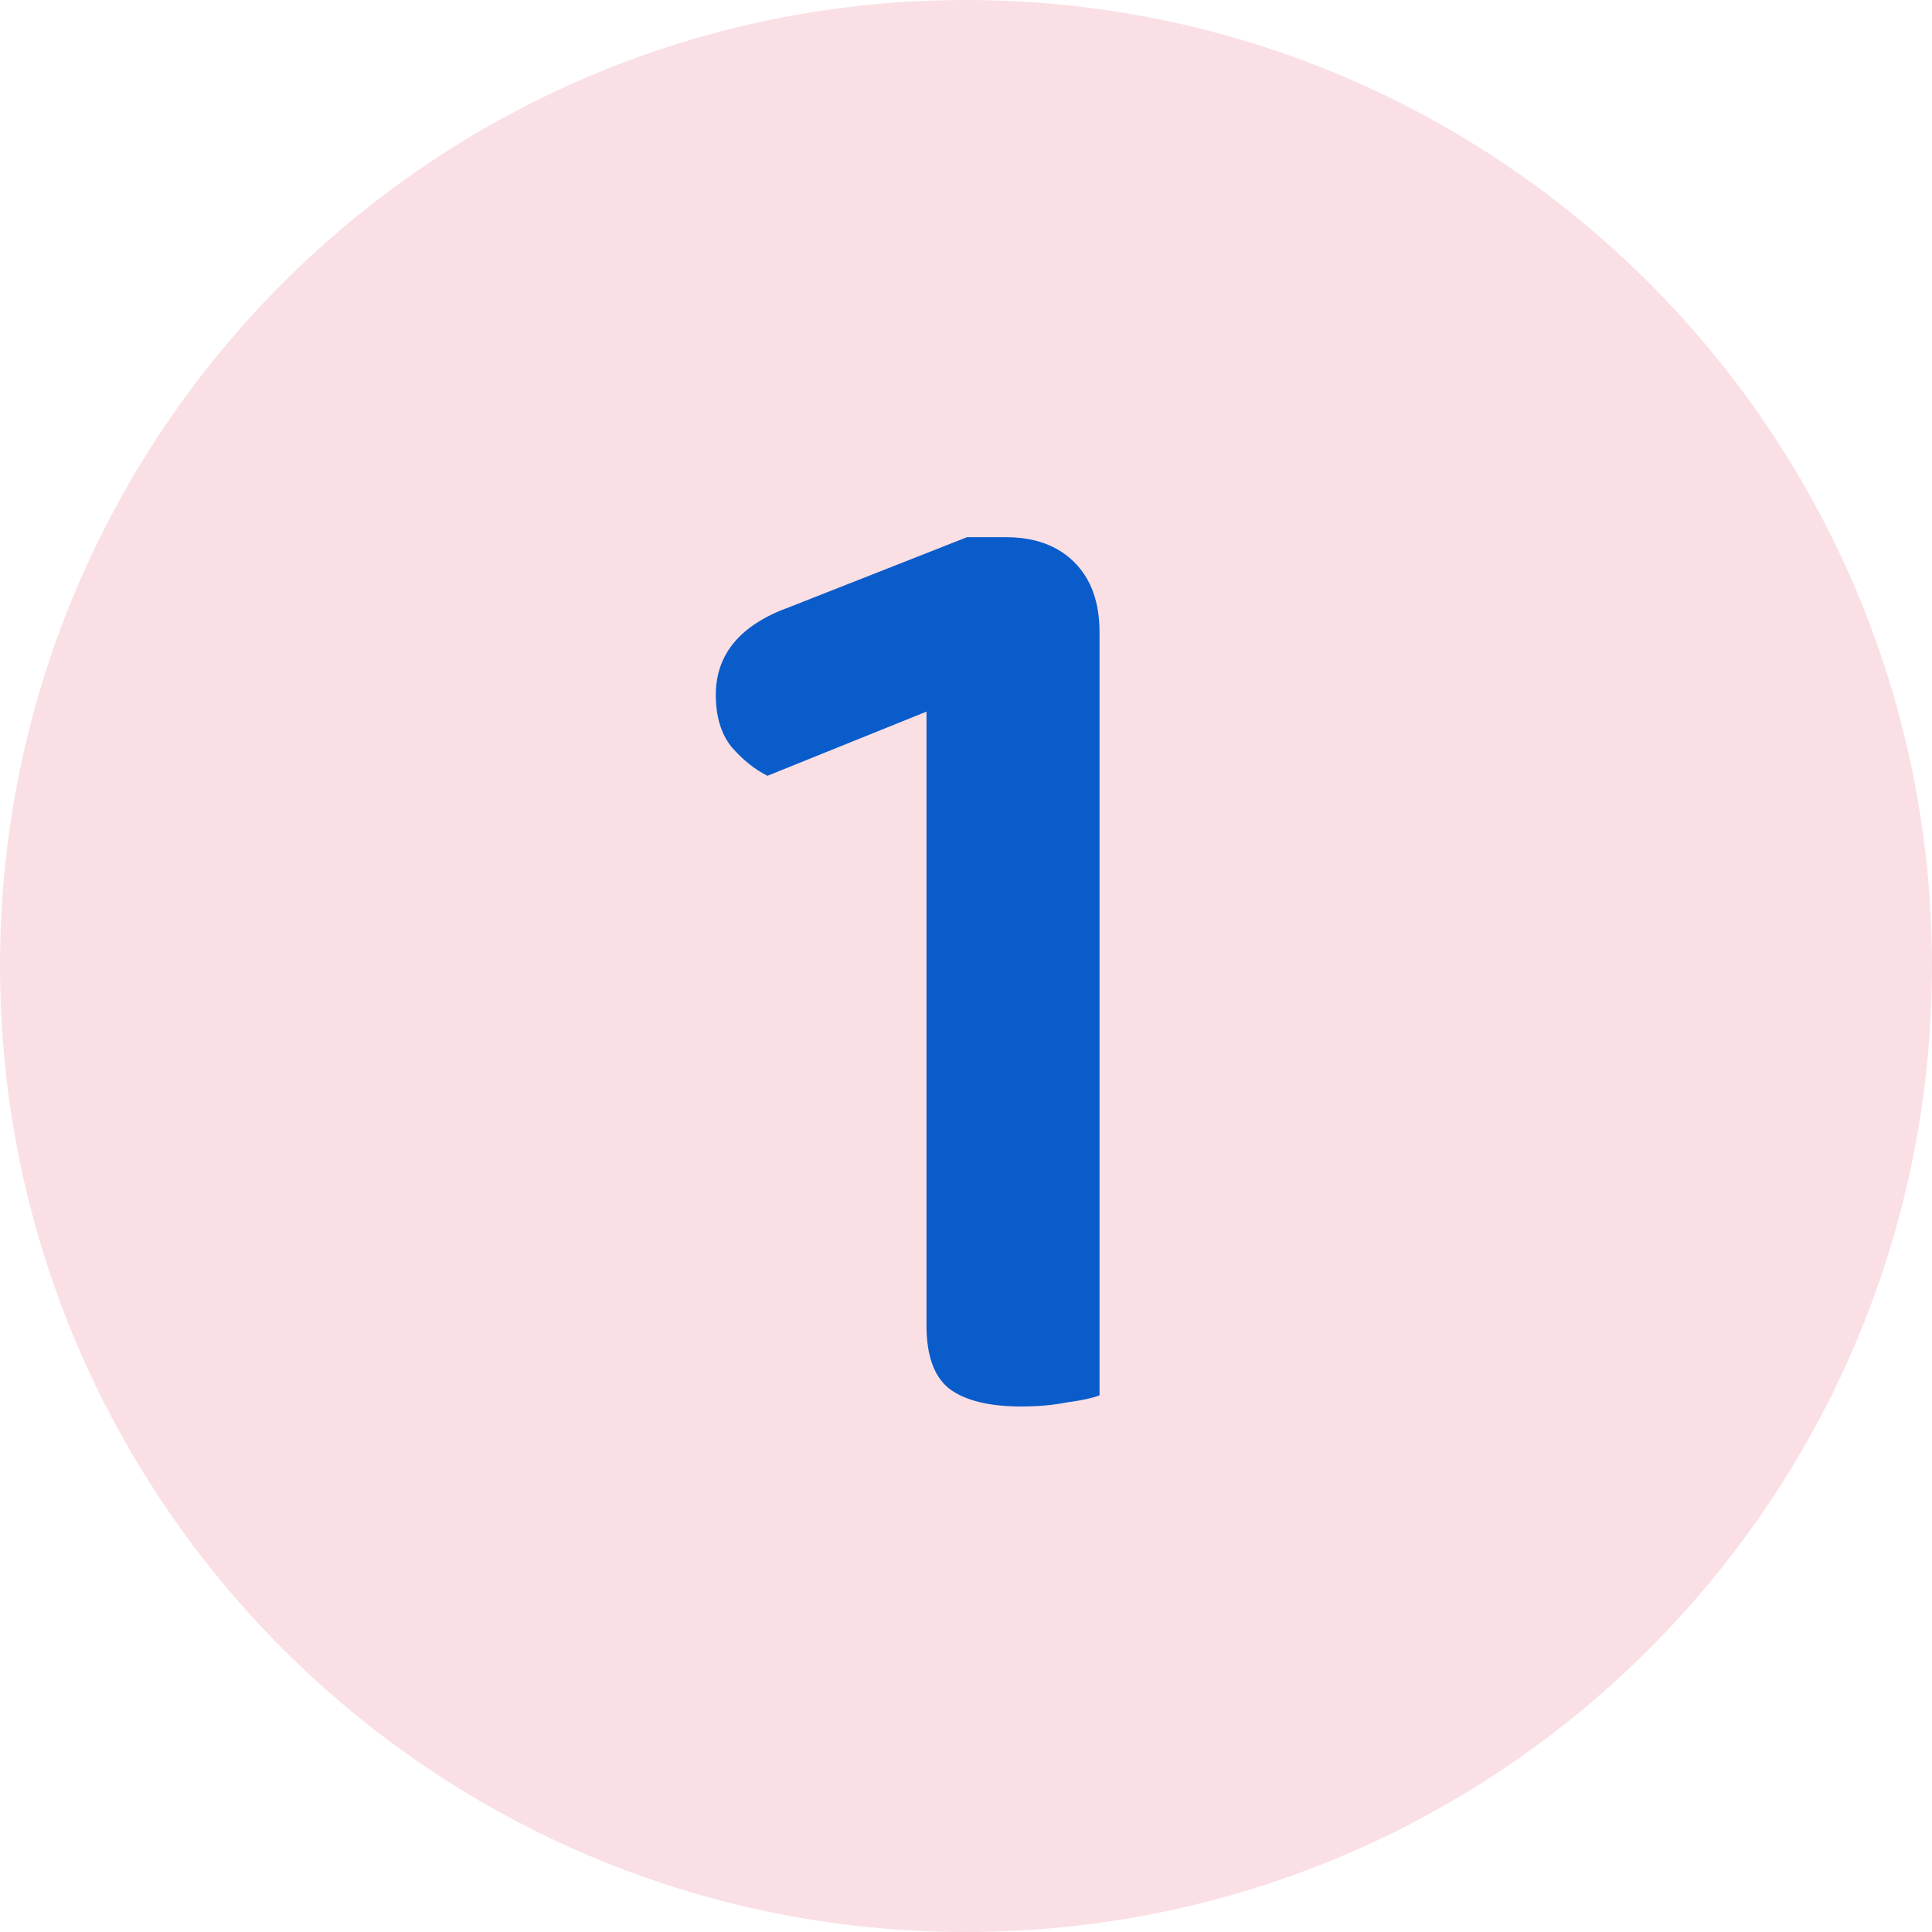 <svg width="18" height="18" viewBox="0 0 18 18" fill="none" xmlns="http://www.w3.org/2000/svg">
<g clip-path="url(#clip0_1934_1654)">
<path d="M9 18C13.971 18 18 13.971 18 9C18 4.029 13.971 0 9 0C4.029 0 0 4.029 0 9C0 13.971 4.029 18 9 18Z" fill="#FAE0E5"/>
<path d="M10.244 10.673H8.632V6.63L7.15 7.228C7.029 7.167 6.916 7.076 6.812 6.955C6.717 6.834 6.669 6.673 6.669 6.474C6.669 6.093 6.899 5.82 7.358 5.655L9.009 5.005H9.373C9.642 5.005 9.854 5.083 10.01 5.239C10.166 5.395 10.244 5.612 10.244 5.889V10.673ZM8.632 9.568H10.244V13C10.175 13.026 10.075 13.048 9.945 13.065C9.815 13.091 9.672 13.104 9.516 13.104C9.213 13.104 8.987 13.048 8.84 12.935C8.701 12.822 8.632 12.627 8.632 12.35V9.568Z" fill="#0A5CCB"/>
</g>
<defs>
<clipPath id="clip0_1934_1654">
<rect width="18" height="18" fill="white"/>
</clipPath>
</defs>
</svg>

